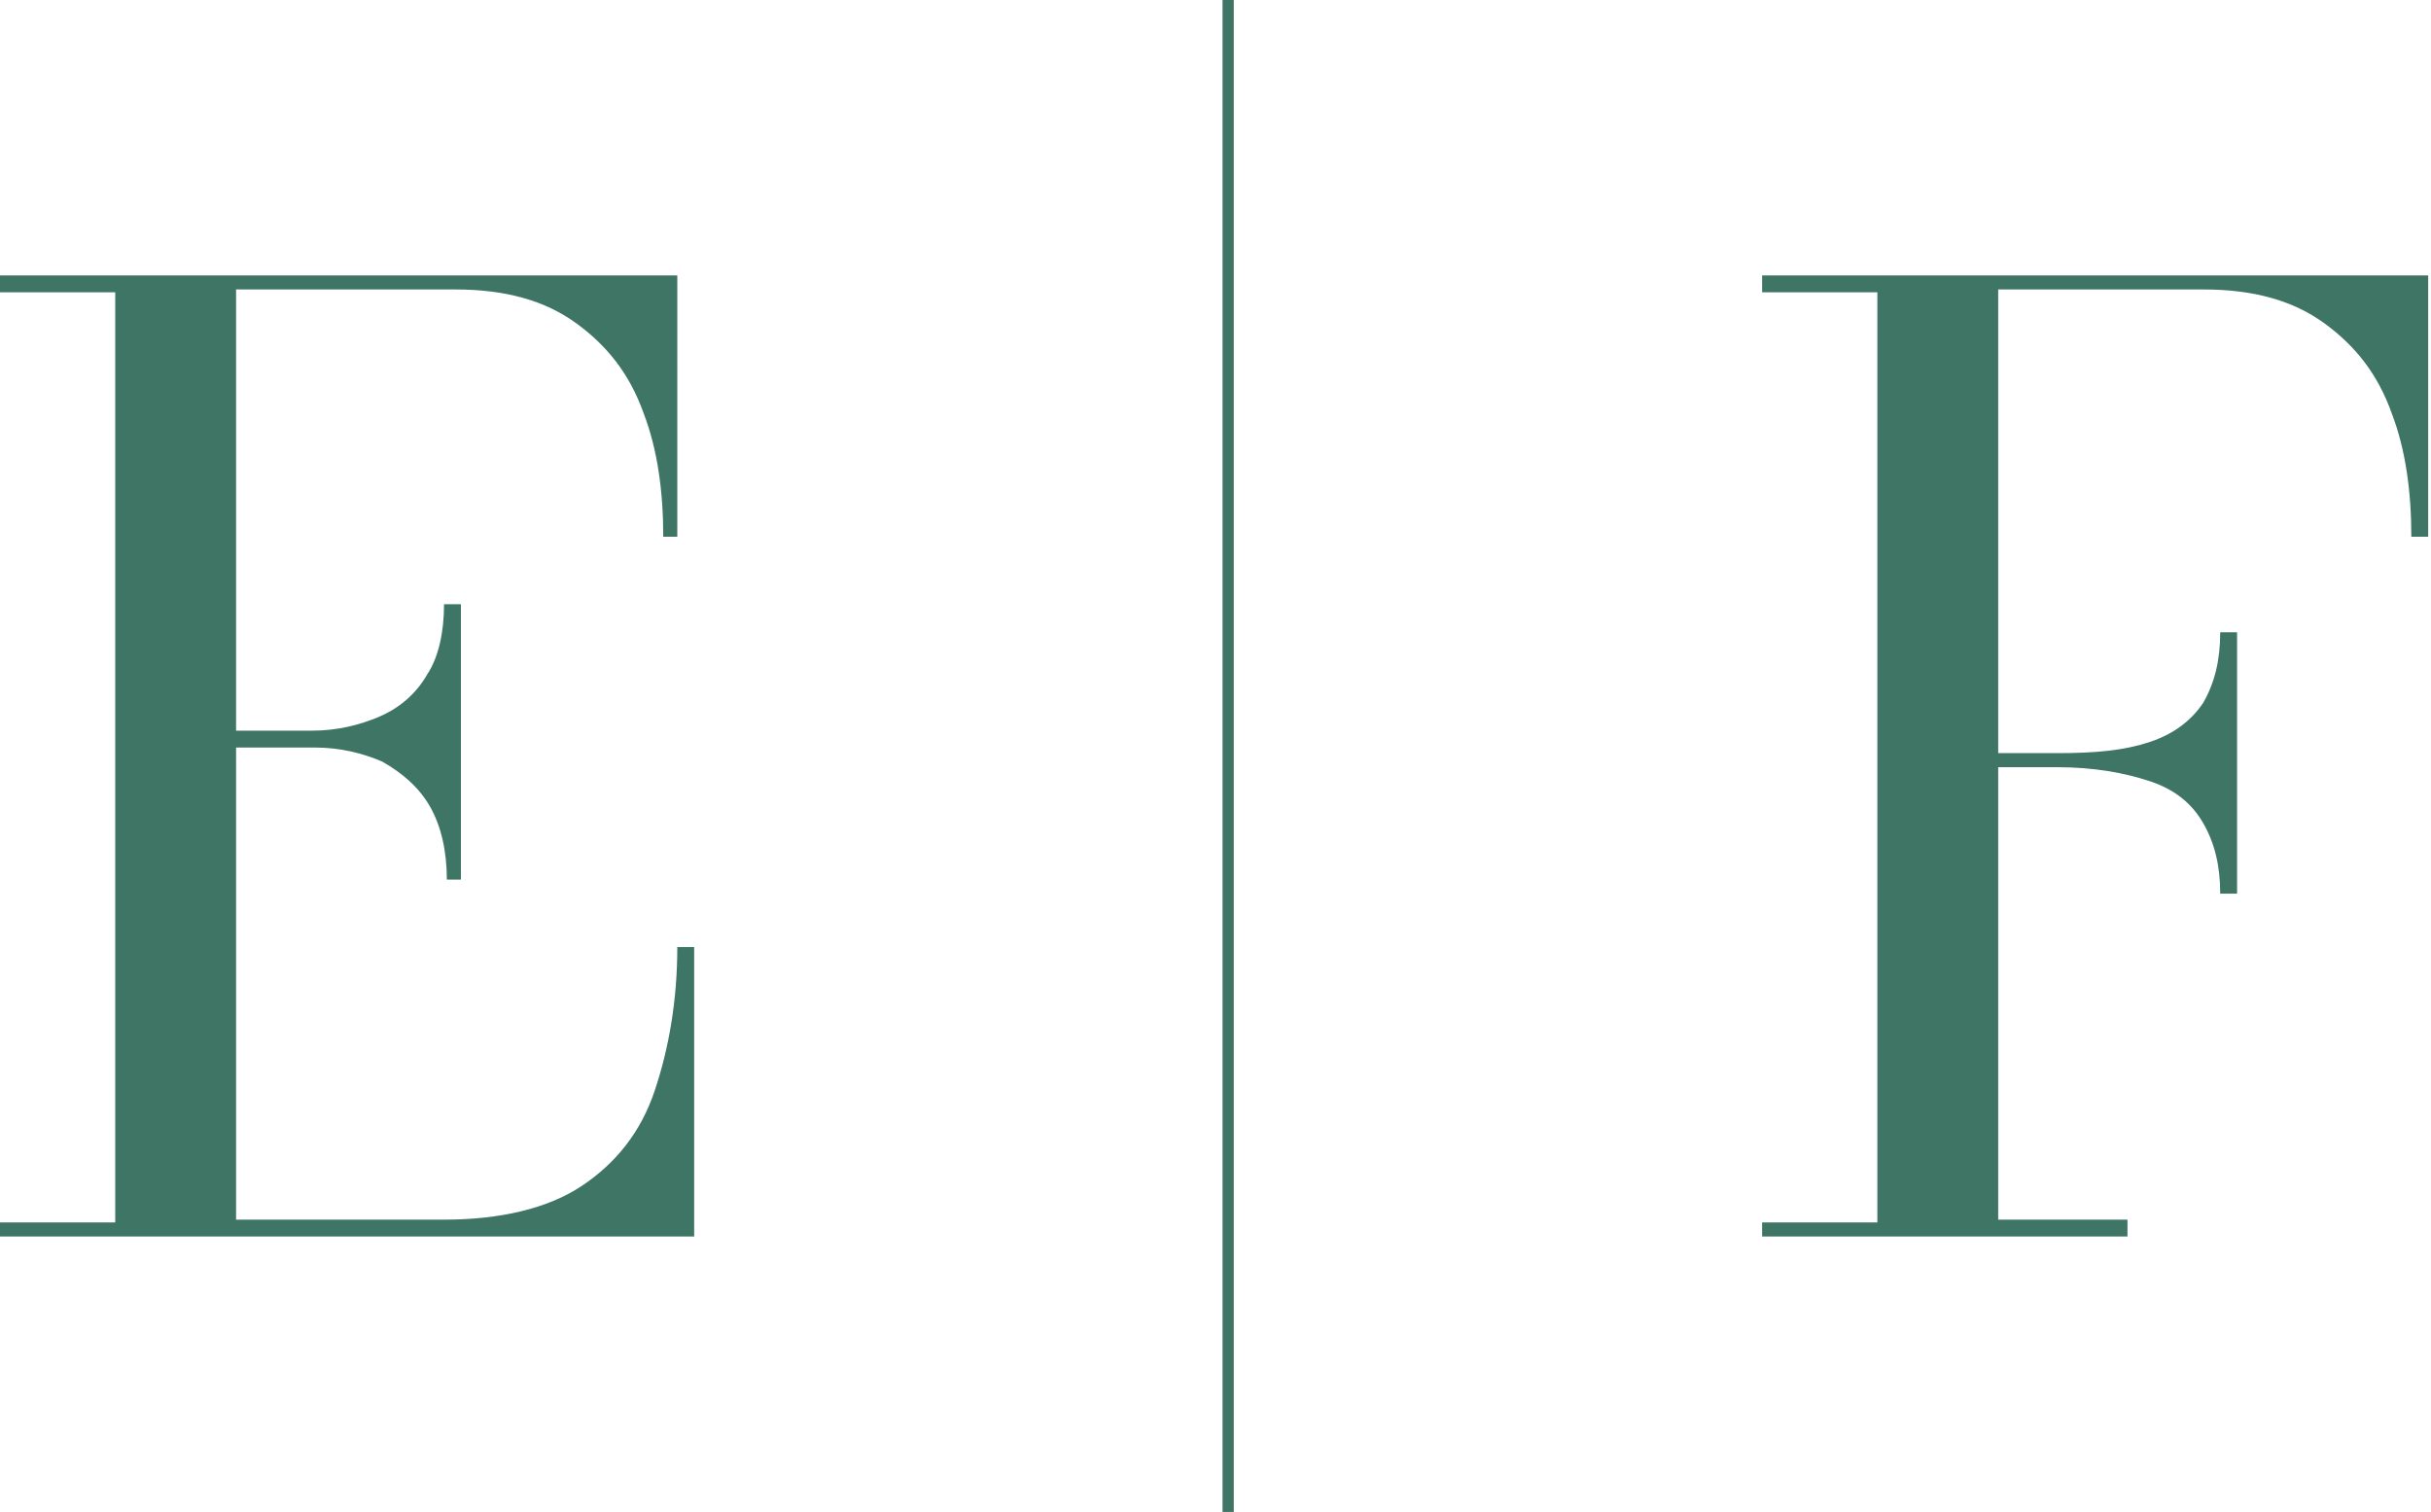 <?xml version="1.0" encoding="utf-8"?>
<!-- Generator: Adobe Illustrator 28.3.0, SVG Export Plug-In . SVG Version: 6.00 Build 0)  -->
<svg version="1.1" id="Livello_1" xmlns="http://www.w3.org/2000/svg" xmlns:xlink="http://www.w3.org/1999/xlink" x="0px" y="0px"
	 viewBox="0 0 86.5 53.8" style="enable-background:new 0 0 86.5 53.8;" xml:space="preserve">
<style type="text/css">
	.st0{fill:#3E7564;}
</style>
<g>
	<g>
		<path class="st0" d="M16.4,31.3v-9.8h-0.6c0,1-0.2,1.9-0.6,2.5c-0.4,0.7-1,1.2-1.7,1.5c-0.7,0.3-1.5,0.5-2.4,0.5H7.1v0.6h4.1
			c0.9,0,1.7,0.2,2.4,0.5c0.7,0.4,1.3,0.9,1.7,1.6c0.4,0.7,0.6,1.6,0.6,2.6H16.4z M24.7,44V33.7h-0.6c0,1.9-0.3,3.6-0.8,5.1
			c-0.5,1.5-1.4,2.6-2.6,3.4c-1.2,0.8-2.9,1.2-4.9,1.2H8.4V10.3h7.8c1.8,0,3.2,0.4,4.3,1.2s1.9,1.8,2.4,3.2c0.5,1.3,0.7,2.8,0.7,4.4
			h0.5V9.8H0v0.6h4.1v33.1H0V44H24.7z"/>
	</g>
	<g>
		<path class="st0" d="M62.7,9.8v0.6h4.1v33.1h-4.1V44h13v-0.6h-4.6V10.3h7.3c1.8,0,3.2,0.4,4.3,1.2c1.1,0.8,1.9,1.8,2.4,3.2
			c0.5,1.3,0.7,2.8,0.7,4.4h0.6V9.8H62.7z M79.6,31.8v-9.3H79c0,1-0.2,1.8-0.6,2.5c-0.4,0.6-1,1.1-1.9,1.4s-1.9,0.4-3.3,0.4h-3v0.5
			h3c1.3,0,2.4,0.2,3.3,0.5c0.9,0.3,1.5,0.8,1.9,1.5s0.6,1.5,0.6,2.5H79.6z"/>
	</g>
	<g>
		<rect x="43.5" class="st0" width="0.4" height="53.8"/>
	</g>
</g>
</svg>
